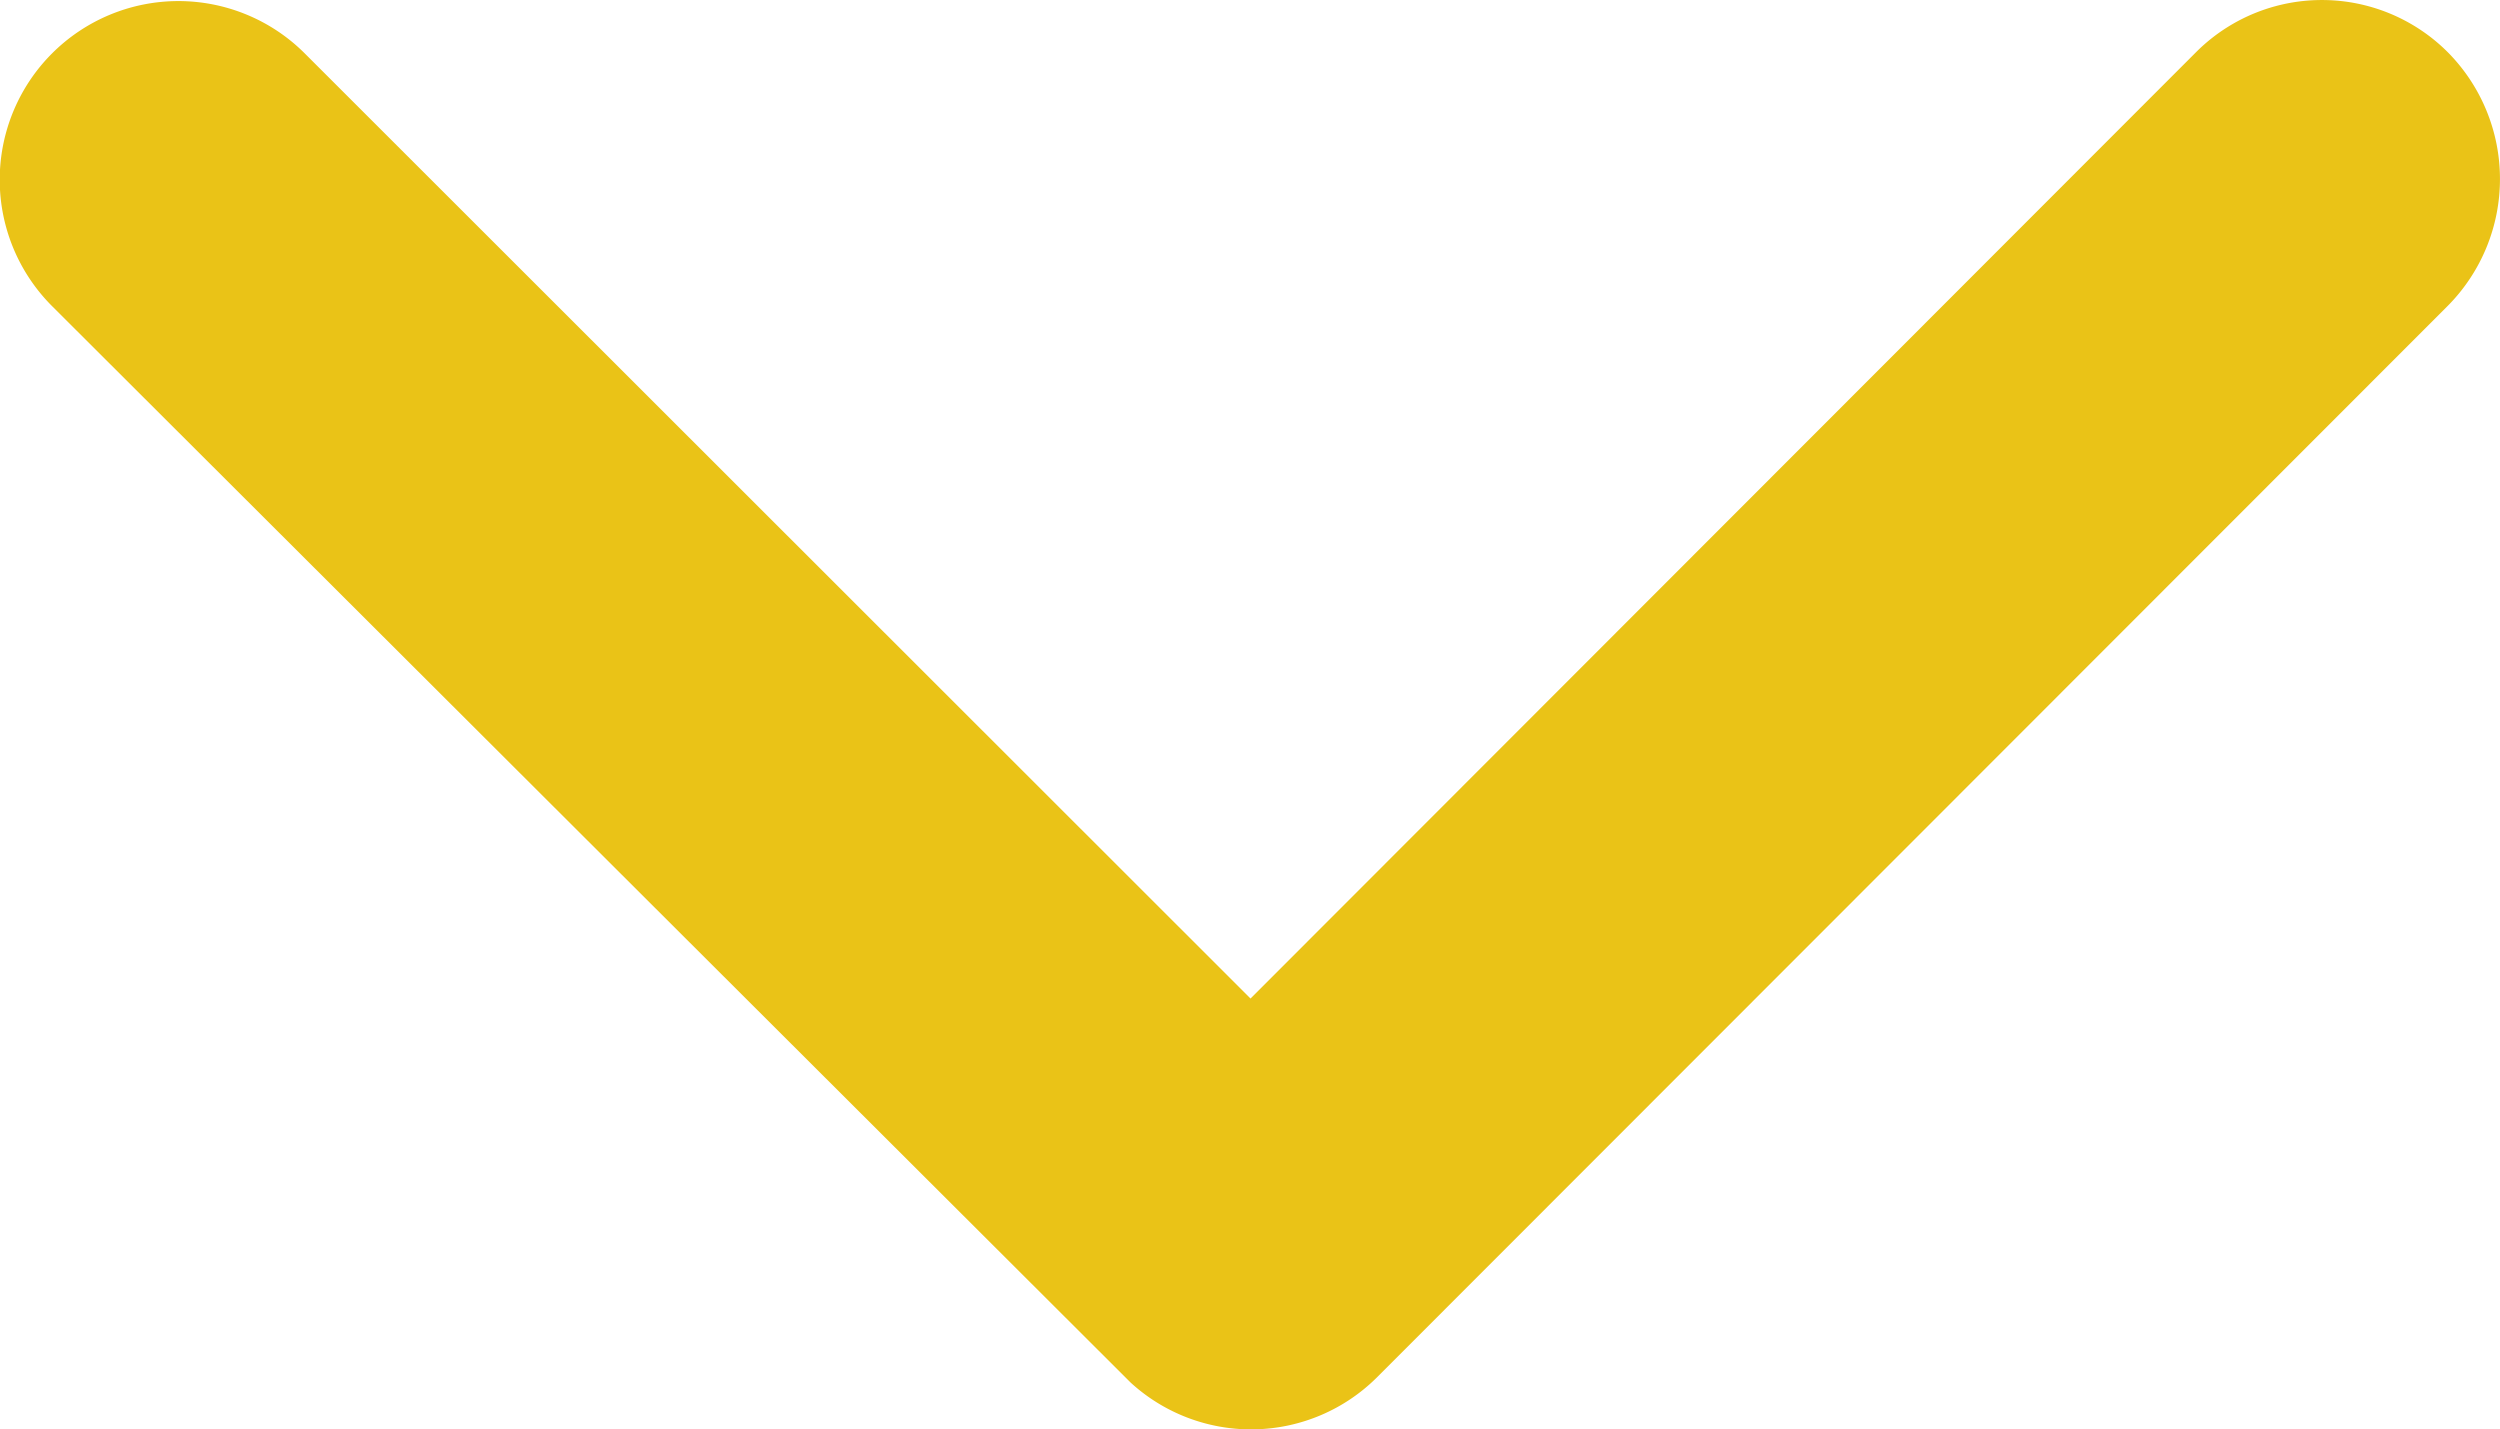 <svg xmlns="http://www.w3.org/2000/svg" width="58" height="33.162" viewBox="0 0 58 33.162">
  <path id="arrow-down2" d="M35.2,34.412,57.129,12.464a4.127,4.127,0,0,1,5.854,0,4.18,4.18,0,0,1,0,5.871L38.134,43.2a4.137,4.137,0,0,1-5.716.121L7.4,18.352a4.145,4.145,0,1,1,5.854-5.871Z" transform="translate(-6.188 -11.246)" fill="#eac317"/>
</svg>
